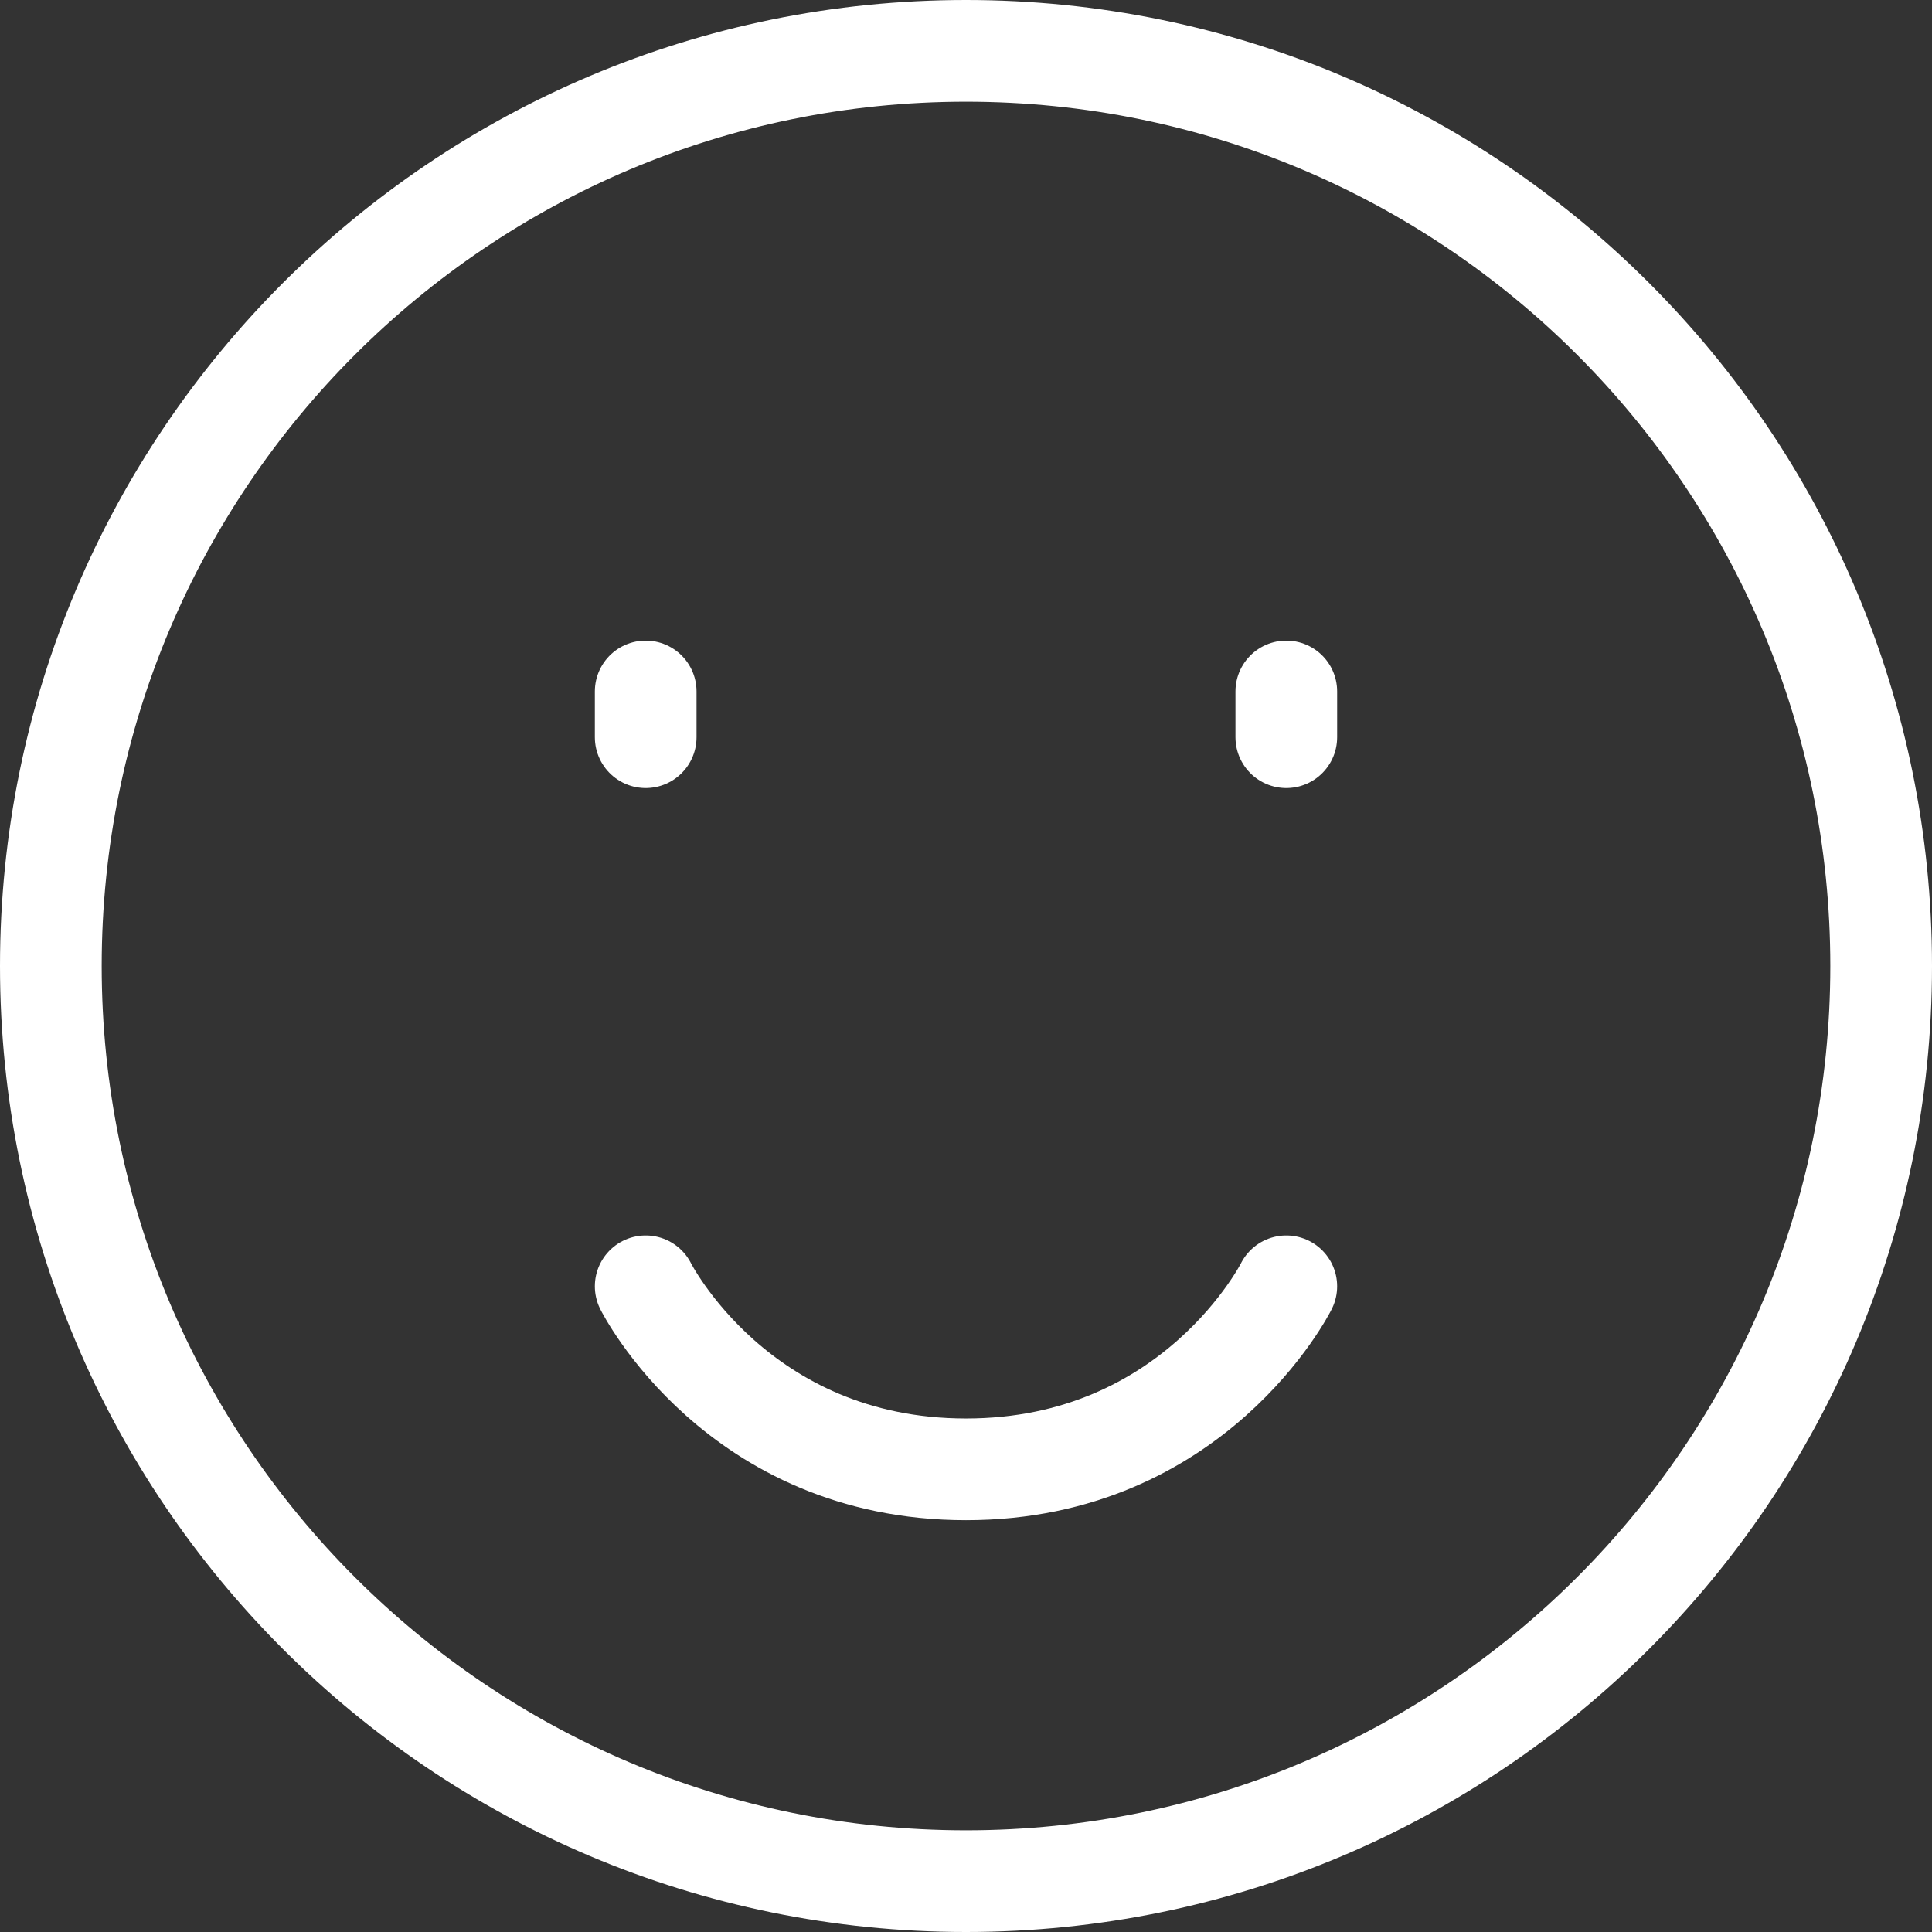 <?xml version="1.0" encoding="UTF-8"?>
<svg width="38px" height="38px" viewBox="0 0 38 38" version="1.1" xmlns="http://www.w3.org/2000/svg" xmlns:xlink="http://www.w3.org/1999/xlink">
    <rect x="0" y="0" width="38" height="38" fill="#333333" stroke="none"/>
    <title>编组</title>
    <g id="页面-1" stroke="none" stroke-width="1" fill="none" fill-rule="evenodd" stroke-linejoin="round">
        <g id="RFQ" transform="translate(-1242, -373)" stroke="#FFFFFF" stroke-width="2">
            <g id="位图" transform="translate(361, 276)">
                <g id="编组-14" transform="translate(282, 91)">
                    <g id="编组" transform="translate(600, 7)">
                        <path d="M18,36 C27.941,36 36,27.941 36,18 C36,8.059 27.941,0 18,0 C8.059,0 0,8.059 0,18 C0,27.941 8.059,36 18,36 Z" id="路径"></path>
                        <line x1="24.3" y1="12.6" x2="24.3" y2="13.5" id="路径" stroke-linecap="round"></line>
                        <line x1="11.7" y1="12.6" x2="11.7" y2="13.5" id="路径" stroke-linecap="round"></line>
                        <path d="M24.3,24.3 C24.3,24.3 22.5,27.9 18,27.9 C13.5,27.9 11.7,24.3 11.7,24.3" id="路径" stroke-linecap="round"></path>
                    </g>
                </g>
            </g>
        </g>
    </g>
</svg>